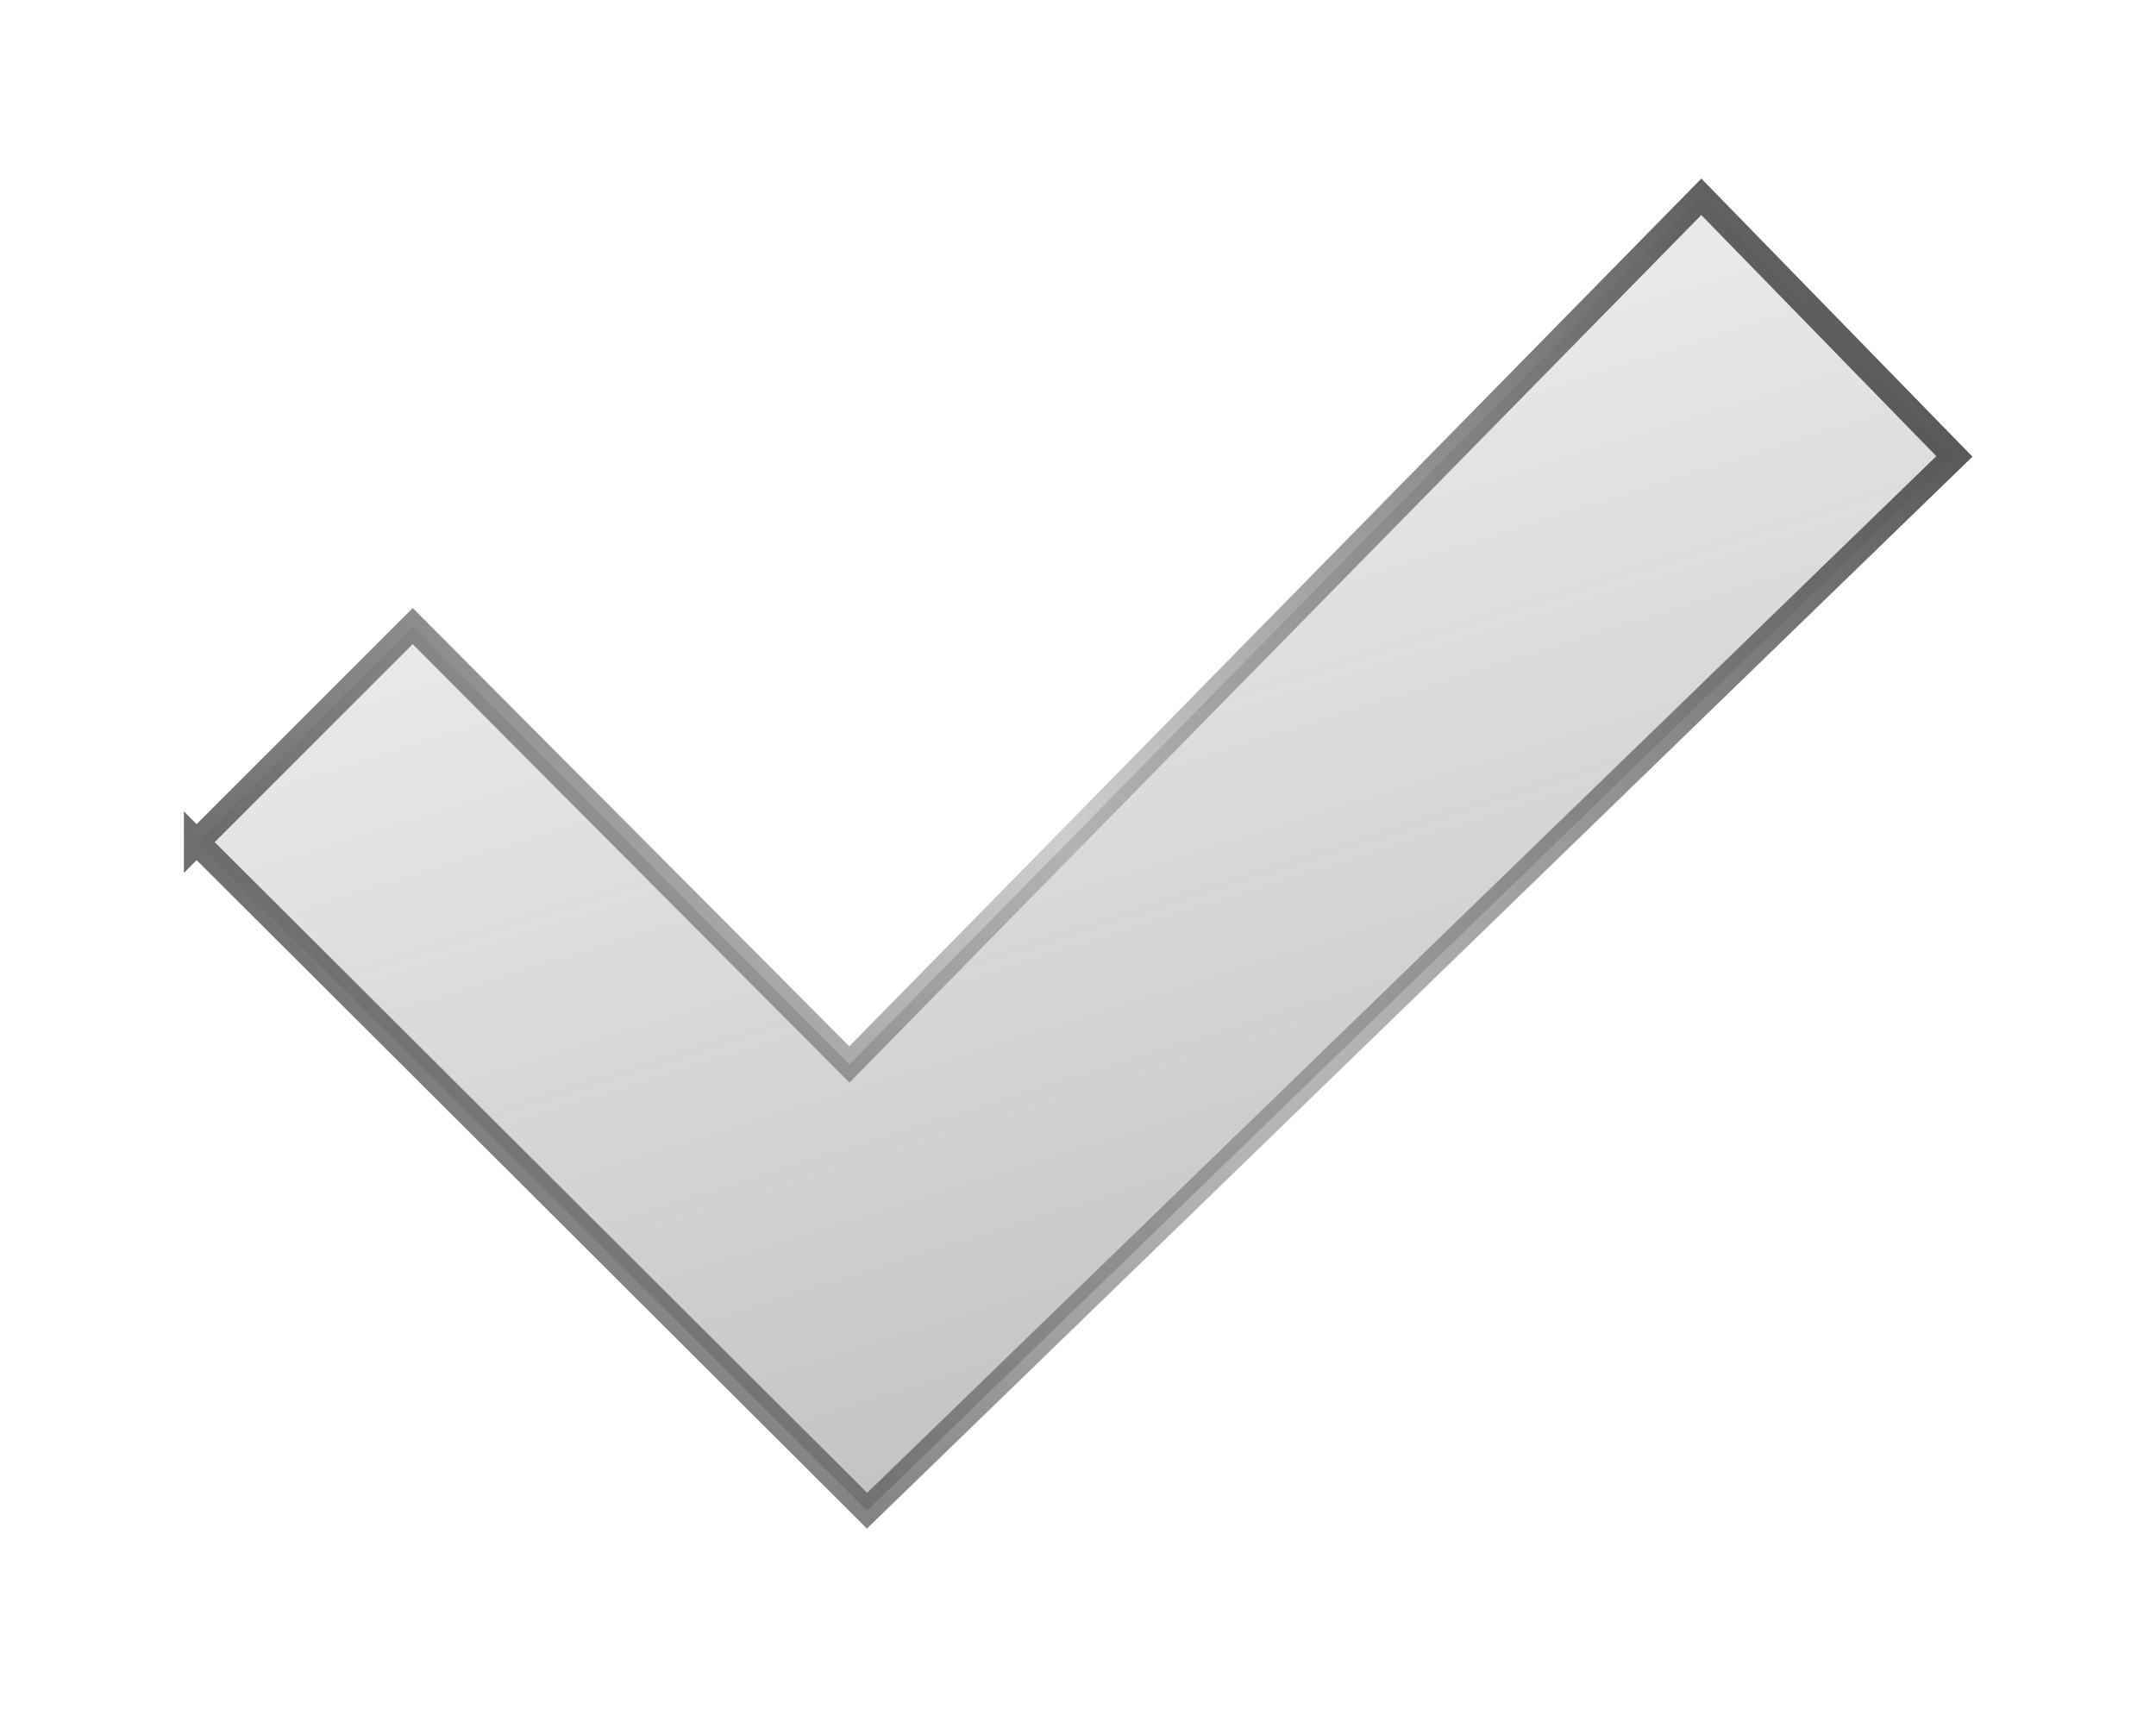<svg width="169" height="134" viewBox="0 0 169 134" fill="none" xmlns="http://www.w3.org/2000/svg">
    <g filter="url(#filter0_d)">
        <path d="M15.415 56.022l16.936-16.937 33.515 33.65.714.716.708-.721 66.071-67.3 19.838 20.353-85.233 82.654-52.549-52.415z" fill="url(#paint0_linear)" stroke="url(#paint1_radial)" stroke-width="2"/>
    </g>
    <defs>
        <radialGradient id="paint1_radial" cx="0" cy="0" r="1" gradientUnits="userSpaceOnUse" gradientTransform="matrix(-68.159 49.286 -75.519 -104.436 84.474 57.27)">
            <stop stop-color="#4D4D4D" stop-opacity=".27"/>
            <stop offset="1" stop-color="#4D4D4D"/>
        </radialGradient>
        <linearGradient id="paint0_linear" x1="154.613" y1="105.349" x2="112.135" y2="-29.835" gradientUnits="userSpaceOnUse">
            <stop stop-color="#4D4D4D" stop-opacity=".4"/>
            <stop offset="1" stop-color="#4D4D4D" stop-opacity="0"/>
        </linearGradient>
        <filter id="filter0_d" x="0" y="0" width="168.613" height="133.839" filterUnits="userSpaceOnUse" color-interpolation-filters="sRGB">
            <feFlood flood-opacity="0" result="BackgroundImageFix"/>
            <feColorMatrix in="SourceAlpha" values="0 0 0 0 0 0 0 0 0 0 0 0 0 0 0 0 0 0 127 0"/>
            <feOffset dy="10"/>
            <feGaussianBlur stdDeviation="7"/>
            <feColorMatrix values="0 0 0 0 0 0 0 0 0 0 0 0 0 0 0 0 0 0 0.25 0"/>
            <feBlend in2="BackgroundImageFix" result="effect1_dropShadow"/>
            <feBlend in="SourceGraphic" in2="effect1_dropShadow" result="shape"/>
        </filter>
    </defs>
</svg>
